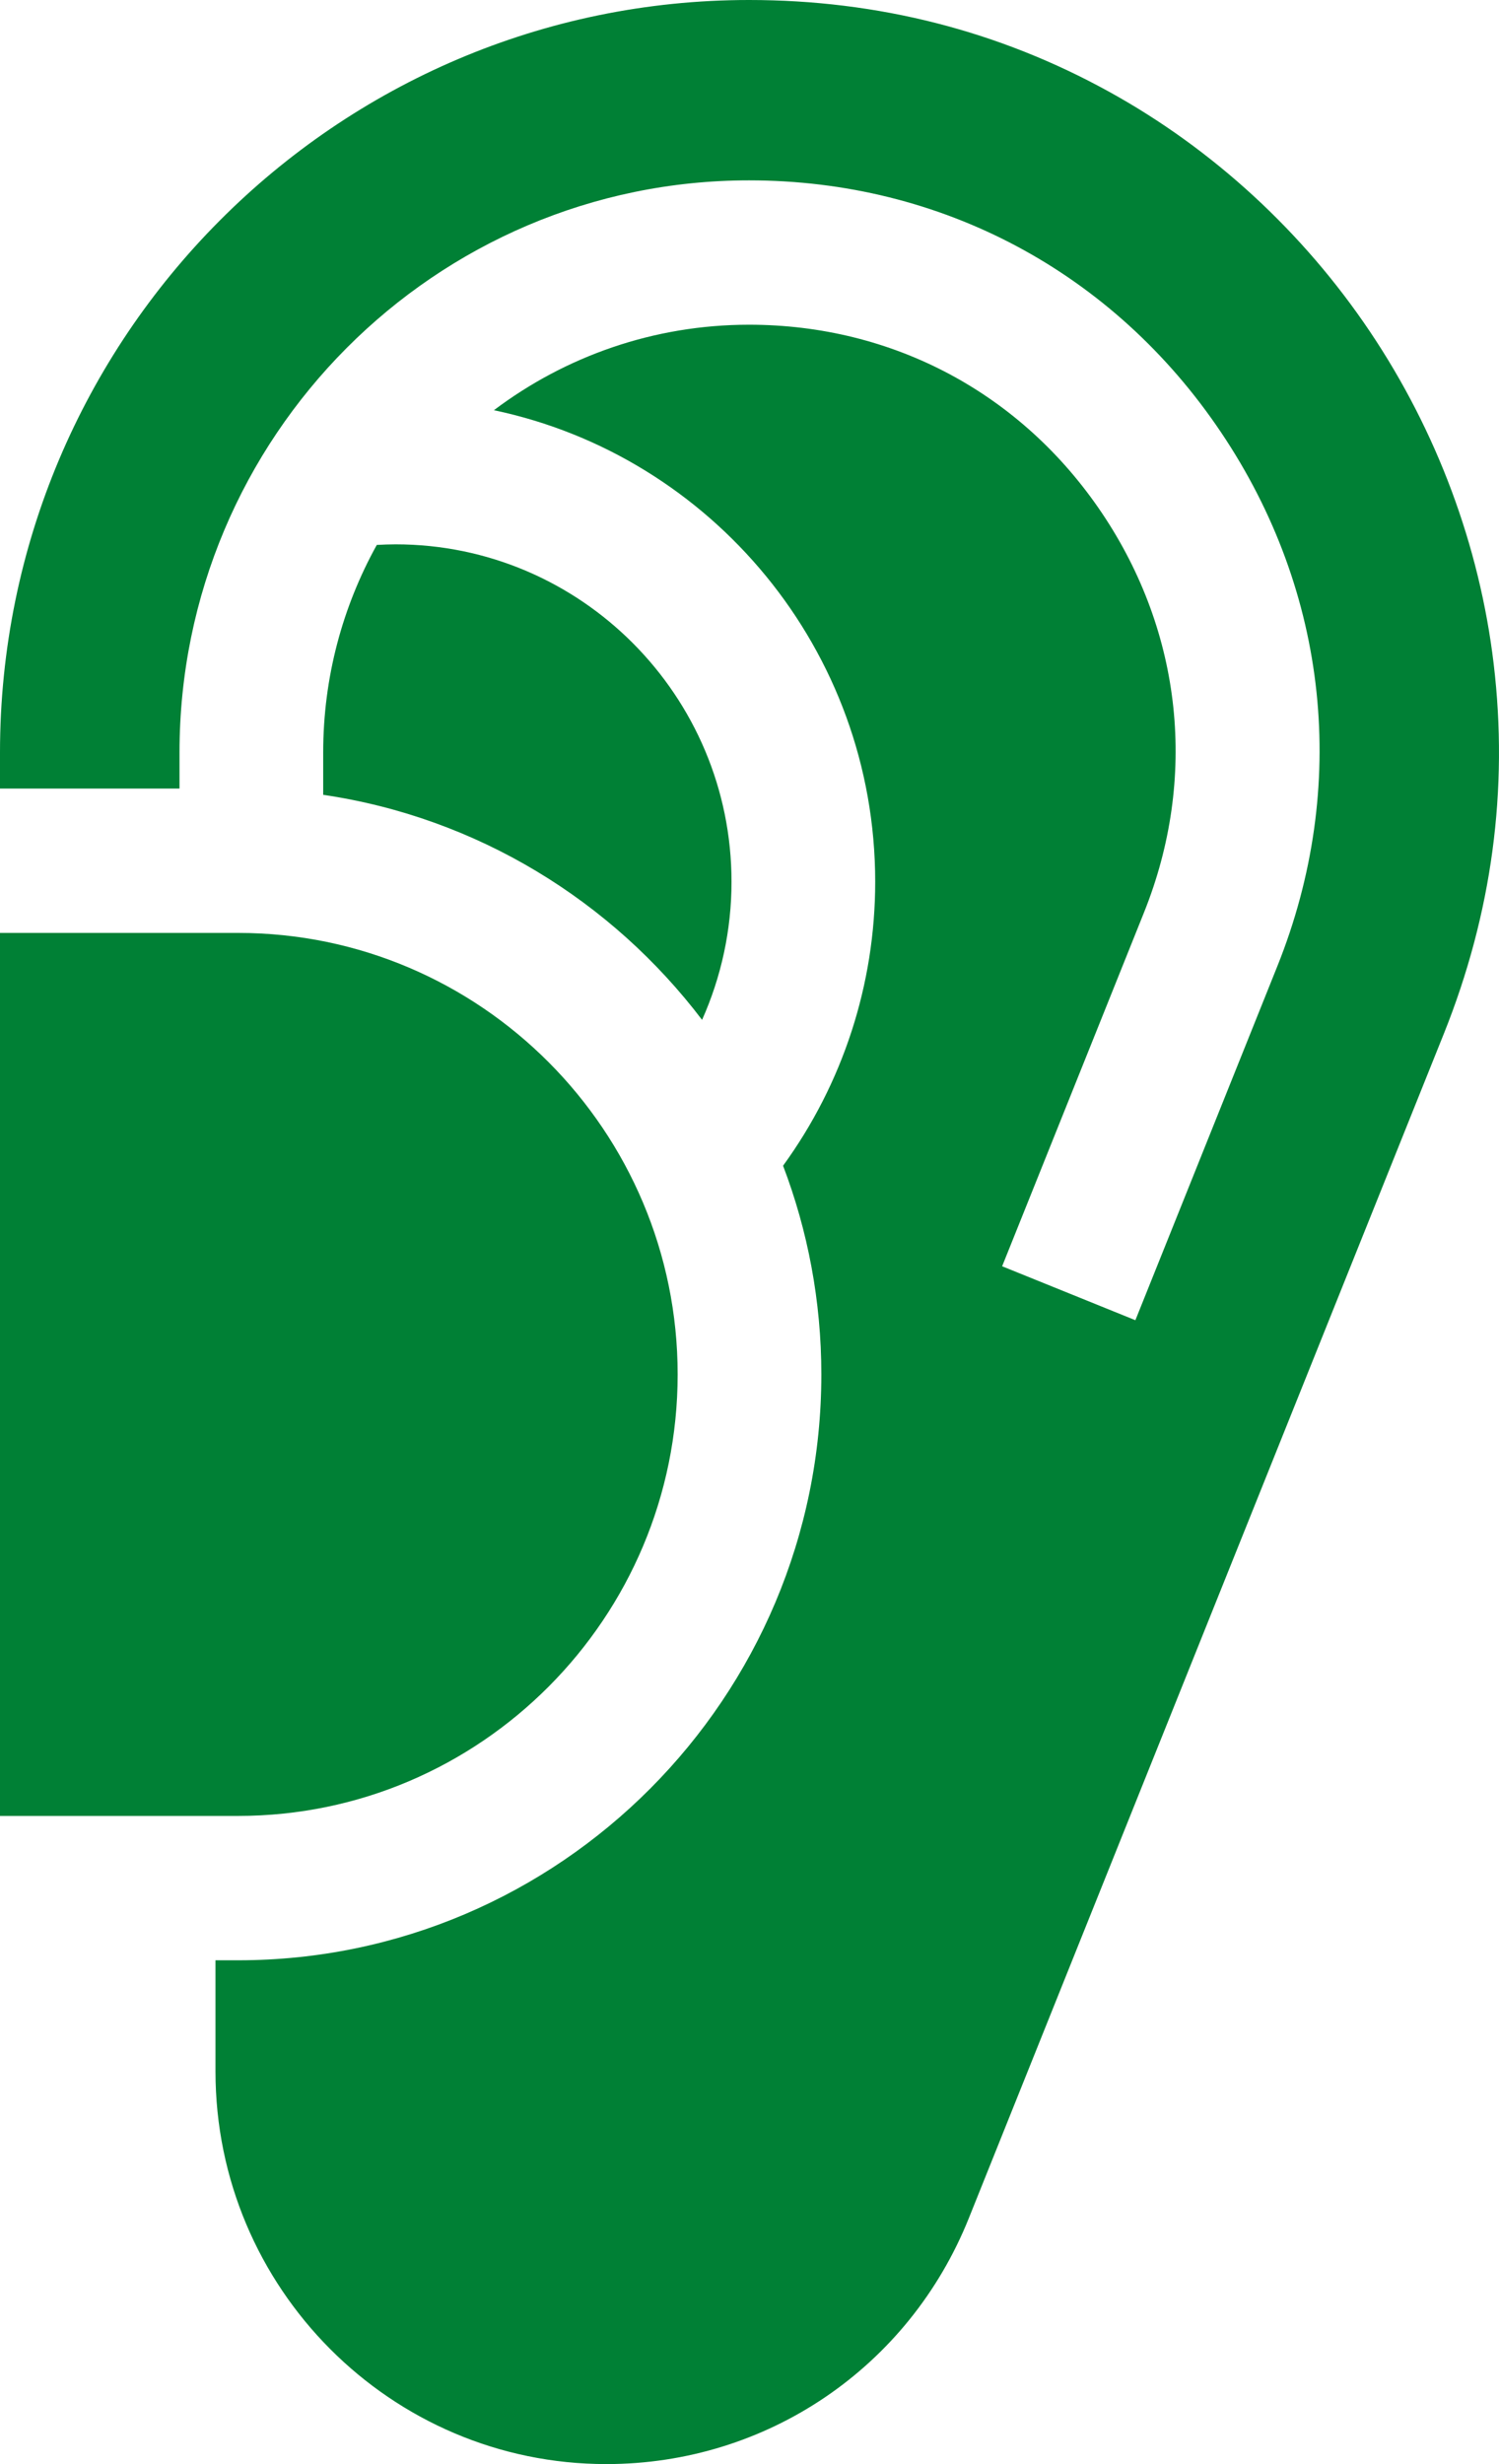 <svg width="28" height="46" viewBox="0 0 28 46" fill="none" xmlns="http://www.w3.org/2000/svg">
<path d="M25.587 6.187C24.338 4.329 22.655 2.782 20.721 1.715C18.66 0.577 16.396 0 13.992 0C6.277 0 8.41051e-07 6.302 8.41051e-07 14.048V14.721H3.353V14.048C3.353 8.158 8.126 3.367 13.992 3.367C17.584 3.367 20.798 5.081 22.808 8.071C24.819 11.06 25.202 14.693 23.859 18.039L21.208 24.646L18.719 23.639L21.37 17.032C22.373 14.531 22.087 11.814 20.584 9.579C19.081 7.343 16.678 6.062 13.992 6.062C12.206 6.062 10.555 6.656 9.226 7.658C13.288 8.511 16.348 12.134 16.348 16.462C16.348 18.378 15.742 20.23 14.627 21.762C15.088 22.973 15.342 24.286 15.342 25.658C15.342 31.689 10.455 36.595 4.449 36.595H4.025V38.67C4.025 42.712 7.3 46 11.326 46C14.32 46 16.978 44.198 18.097 41.409L26.97 19.297C27.868 17.058 28.181 14.734 27.9 12.389C27.637 10.189 26.837 8.045 25.587 6.187Z" fill="#008035"/>
<path d="M6.037 14.838C8.913 15.261 11.427 16.818 13.114 19.039C13.473 18.236 13.664 17.359 13.664 16.462C13.664 12.988 10.849 10.162 7.389 10.162C7.272 10.162 7.155 10.167 7.038 10.173C6.401 11.321 6.037 12.643 6.037 14.048V14.838Z" fill="#008035"/>
<path d="M4.449 33.9C8.975 33.9 12.658 30.203 12.658 25.658C12.658 21.113 8.975 17.416 4.449 17.416H0V33.9H4.449Z" fill="#008035"/>
</svg>
